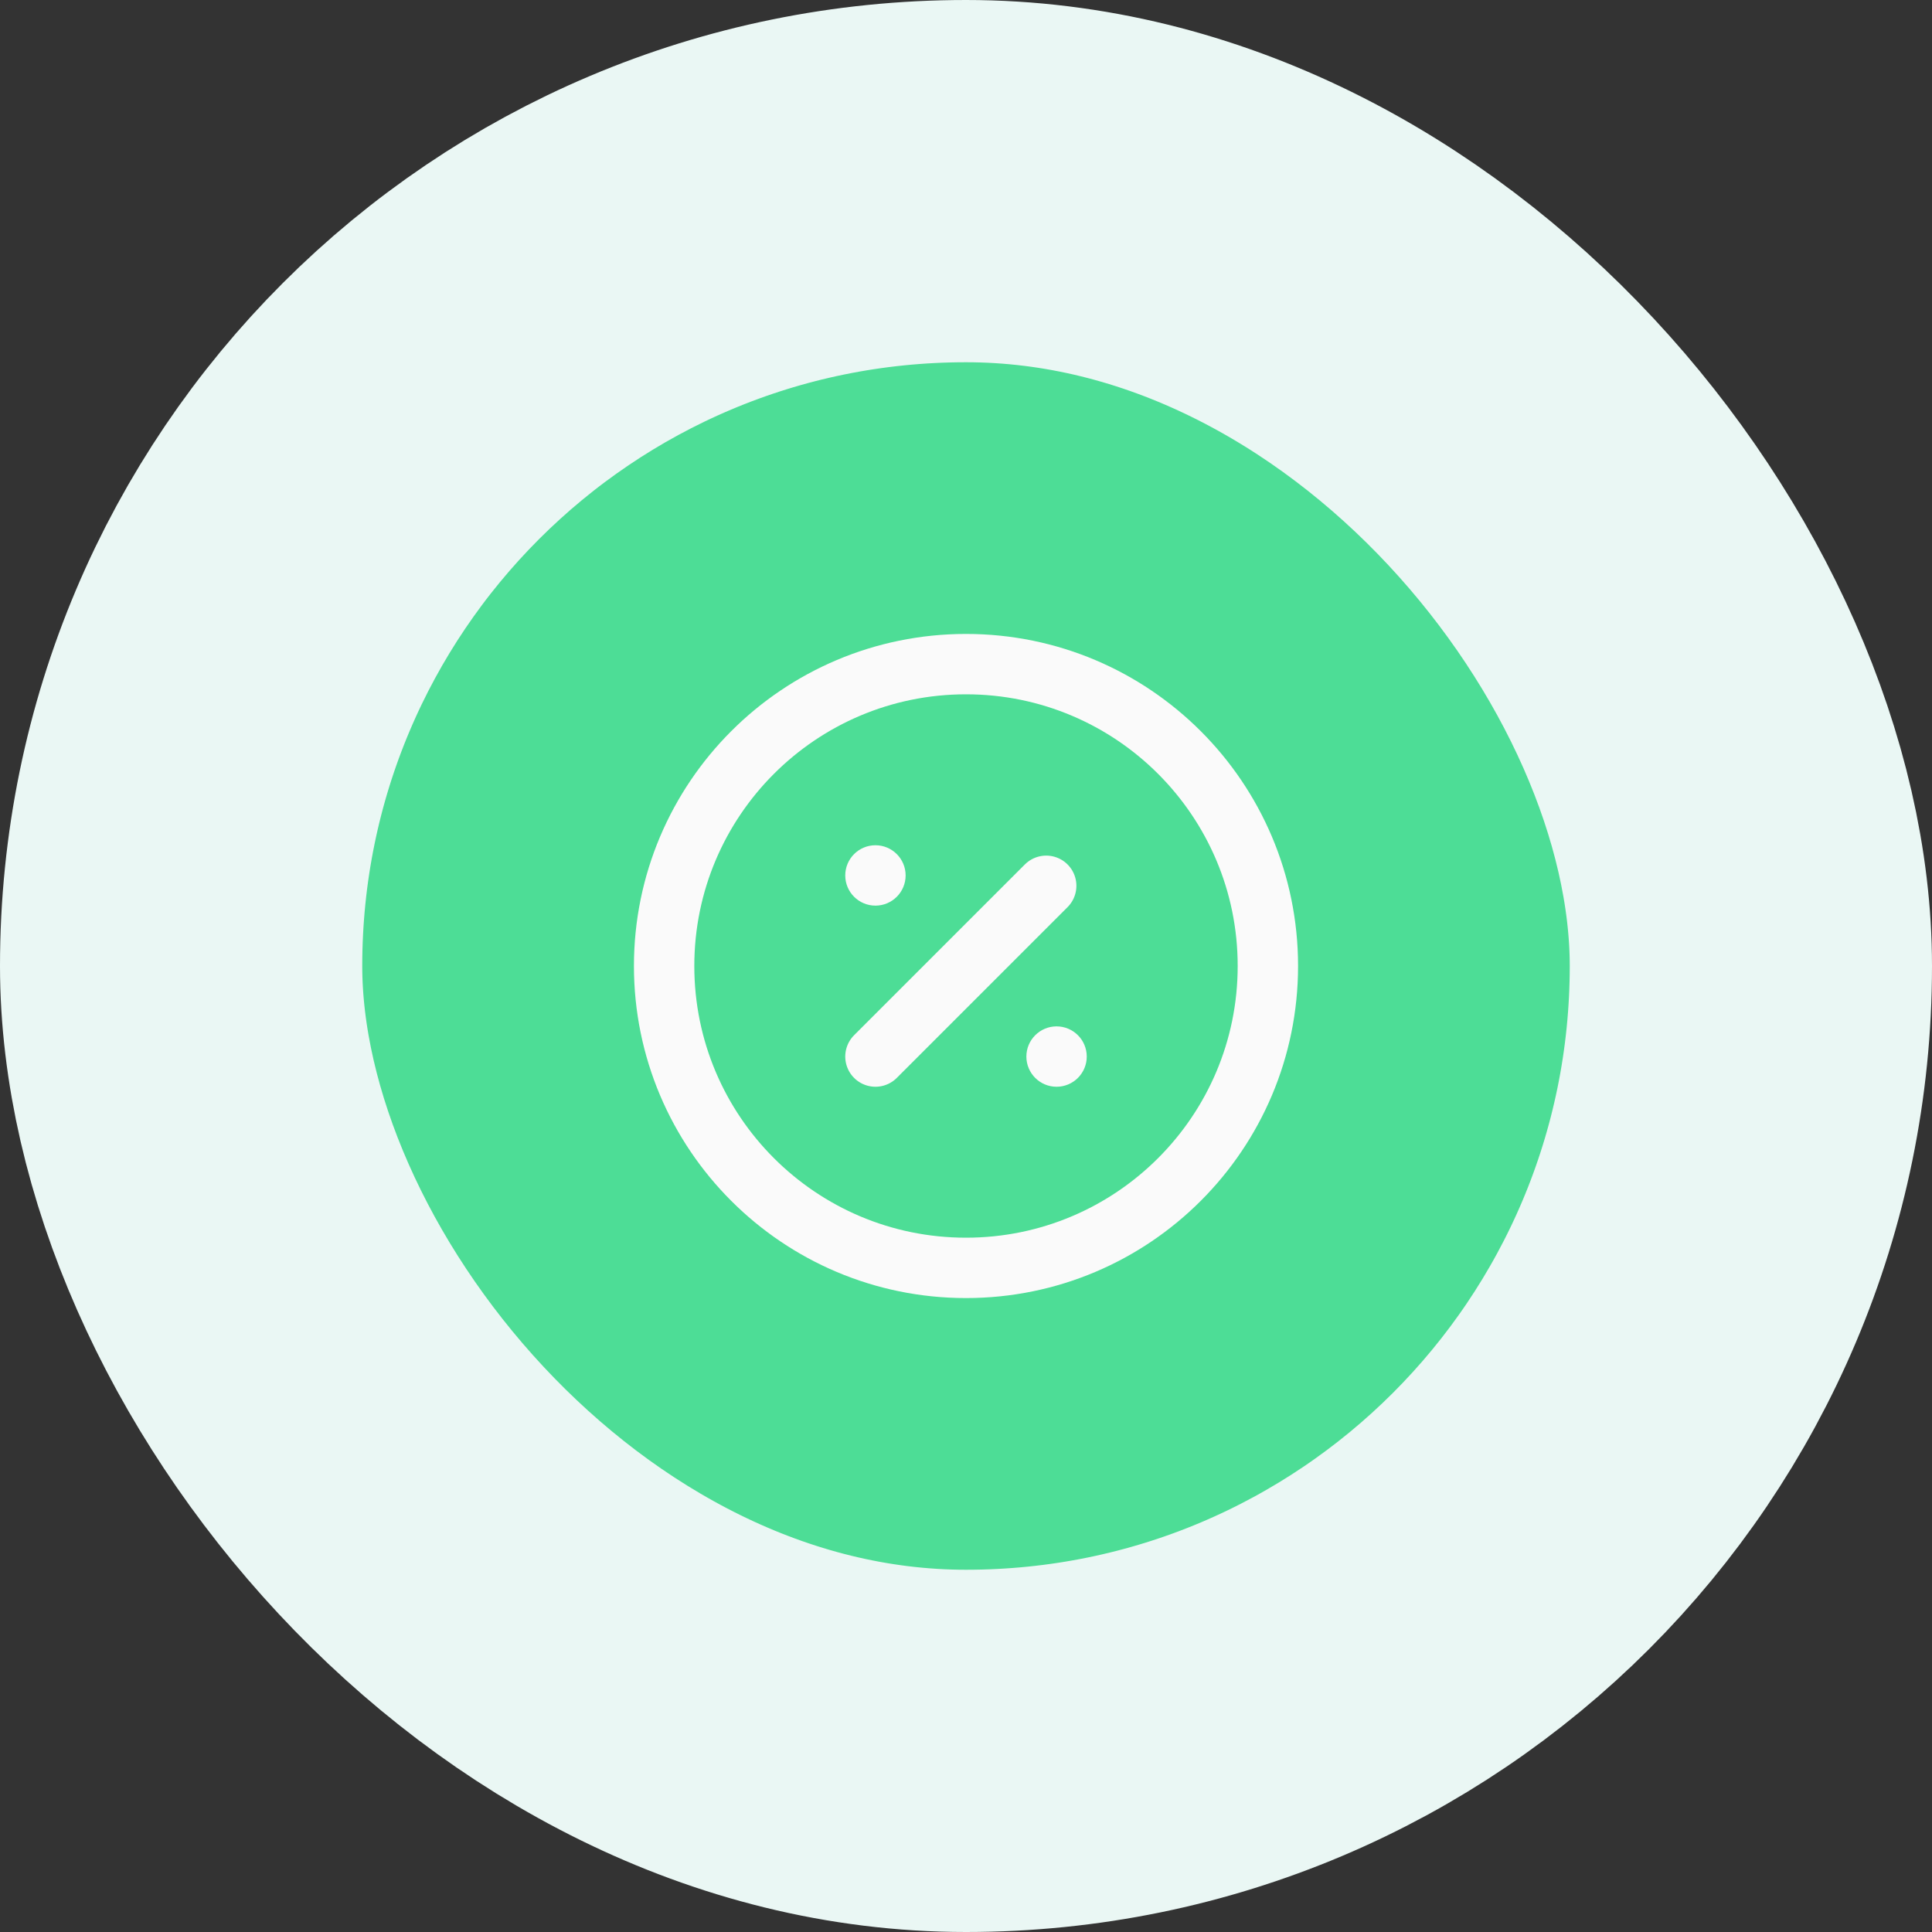 <svg width="64" height="64" viewBox="0 0 64 64" fill="none" xmlns="http://www.w3.org/2000/svg">
<rect x="0" y="0" width="64" height="64" fill="#333333" stroke="none"/>
<rect x="6" y="6" width="52" height="52" rx="26" fill="#4DDD96"/>
<path d="M29 35L34.657 29.343M42 32C42 37.523 37.523 42 32 42C26.477 42 22 37.523 22 32C22 26.477 26.477 22 32 22C37.523 22 42 26.477 42 32Z" stroke="#FAFAFA" stroke-width="2" stroke-linecap="round"/>
<path d="M28 29C28 29.552 28.448 30 29 30C29.552 30 30 29.552 30 29C30 28.448 29.552 28 29 28C28.448 28 28 28.448 28 29Z" fill="#FAFAFA"/>
<path d="M34 35C34 35.552 34.448 36 35 36C35.552 36 36 35.552 36 35C36 34.448 35.552 34 35 34C34.448 34 34 34.448 34 35Z" fill="#FAFAFA"/>
<rect x="6" y="6" width="52" height="52" rx="26" stroke="#EAF7F4" stroke-width="12"/>
</svg>
